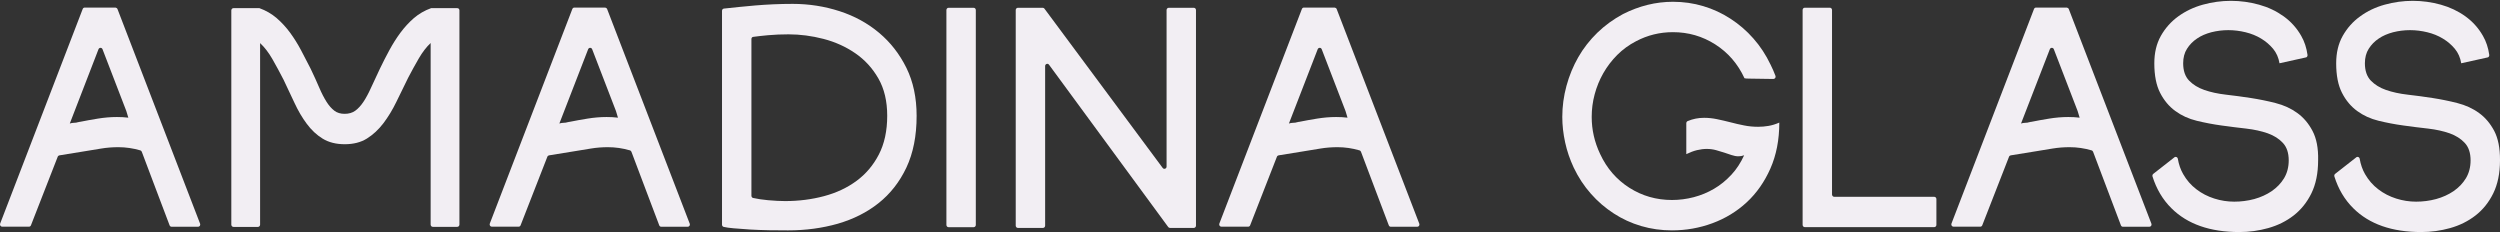 <?xml version="1.0" encoding="UTF-8"?> <svg xmlns="http://www.w3.org/2000/svg" width="1239" height="115" viewBox="0 0 1239 115" fill="none"><rect x="0" y="0" width="1239" height="115" fill="#333333" stroke="none"/><path d="M300.901 4.504C307.466 21.677 337.232 98.902 341.838 110.876C342.113 111.593 341.598 112.382 340.841 112.382H327.711C327.264 112.382 326.886 112.095 326.714 111.665C324.48 105.678 322.212 99.726 319.943 93.775C317.64 87.788 315.303 81.585 312.931 75.204C312.794 74.881 312.519 74.594 312.209 74.522C308.635 73.483 304.991 72.945 301.313 72.945C298.426 72.945 295.607 73.16 292.789 73.626C289.97 74.092 287.118 74.558 284.265 75.024L272.097 76.996C271.719 77.068 271.409 77.319 271.272 77.677L258.004 111.665C257.832 112.095 257.454 112.346 257.007 112.346H243.74C242.984 112.346 242.468 111.557 242.743 110.805L283.646 4.468C283.818 4.038 284.196 3.751 284.643 3.751H299.938C300.351 3.858 300.729 4.073 300.901 4.504ZM281.412 60.54C281.618 60.54 281.755 60.504 281.824 60.468C281.893 60.397 282.03 60.397 282.237 60.397C285.124 59.823 288.08 59.285 291.173 58.783C294.267 58.282 297.429 57.995 300.626 57.995C301.519 57.995 302.448 58.031 303.444 58.066C304.441 58.138 305.369 58.21 306.263 58.317L305.266 55.019L293.476 24.402C293.133 23.469 291.861 23.469 291.483 24.402L277.218 61.221C277.871 61.006 278.559 60.863 279.281 60.863C280.037 60.863 280.724 60.755 281.412 60.54Z" fill="#F2EEF3"></path><path d="M662.467 4.504C669.032 21.677 698.799 98.902 703.405 110.876C703.68 111.593 703.164 112.382 702.408 112.382H689.277C688.831 112.382 688.453 112.095 688.281 111.665C686.047 105.678 683.778 99.726 681.51 93.775C679.207 87.788 676.869 81.585 674.498 75.204C674.36 74.881 674.085 74.594 673.776 74.522C670.201 73.483 666.558 72.945 662.88 72.945C659.992 72.945 657.174 73.16 654.355 73.626C651.537 74.092 648.684 74.558 645.831 75.024L633.663 76.996C633.285 77.068 632.976 77.319 632.838 77.677L619.571 111.665C619.399 112.095 619.021 112.346 618.574 112.346H605.306C604.55 112.346 604.034 111.557 604.309 110.805L645.212 4.468C645.384 4.038 645.762 3.751 646.209 3.751H661.505C661.917 3.858 662.33 4.073 662.467 4.504ZM642.978 60.54C643.184 60.54 643.322 60.504 643.391 60.468C643.459 60.397 643.597 60.397 643.803 60.397C646.69 59.823 649.646 59.285 652.74 58.783C655.833 58.282 658.996 57.995 662.192 57.995C663.086 57.995 664.014 58.031 665.011 58.066C666.008 58.138 666.936 58.21 667.829 58.317L666.832 55.019L655.043 24.402C654.699 23.469 653.427 23.469 653.049 24.402L638.785 61.221C639.438 61.006 640.125 60.863 640.847 60.863C641.638 60.863 642.325 60.755 642.978 60.54Z" fill="#F2EEF3"></path><path d="M1025.3 4.504C1031.87 21.677 1061.63 98.902 1066.24 110.876C1066.52 111.593 1066 112.382 1065.24 112.382H1052.11C1051.67 112.382 1051.29 112.095 1051.12 111.665C1048.88 105.678 1046.61 99.726 1044.35 93.775C1042.04 87.788 1039.71 81.585 1037.33 75.204C1037.2 74.881 1036.92 74.594 1036.61 74.522C1033.04 73.483 1029.39 72.945 1025.72 72.945C1022.83 72.945 1020.01 73.16 1017.19 73.626C1014.37 74.092 1011.52 74.558 1008.67 75.024L996.499 76.996C996.121 77.068 995.812 77.319 995.674 77.677L982.407 111.665C982.235 112.095 981.857 112.346 981.41 112.346H968.142C967.386 112.346 966.87 111.557 967.145 110.805L1008.05 4.468C1008.22 4.038 1008.6 3.751 1009.05 3.751H1024.34C1024.75 3.858 1025.13 4.073 1025.3 4.504ZM1005.81 60.54C1006.02 60.54 1006.16 60.504 1006.23 60.468C1006.3 60.397 1006.43 60.397 1006.64 60.397C1009.53 59.823 1012.48 59.285 1015.58 58.783C1018.67 58.282 1021.83 57.995 1025.03 57.995C1025.92 57.995 1026.85 58.031 1027.85 58.066C1028.84 58.138 1029.77 58.21 1030.67 58.317L1029.67 55.019L1017.88 24.402C1017.54 23.469 1016.26 23.469 1015.89 24.402L1001.62 61.221C1002.27 61.006 1002.96 60.863 1003.68 60.863C1004.44 60.863 1005.13 60.755 1005.81 60.54Z" fill="#F2EEF3"></path><path d="M58.233 4.504C64.798 21.677 94.564 98.902 99.17 110.876C99.445 111.593 98.93 112.382 98.173 112.382H85.043C84.596 112.382 84.218 112.095 84.046 111.665C81.812 105.678 79.544 99.726 77.275 93.775C74.972 87.788 72.635 81.585 70.263 75.204C70.126 74.881 69.851 74.594 69.541 74.522C65.967 73.483 62.323 72.945 58.645 72.945C55.758 72.945 52.94 73.16 50.121 73.626C47.302 74.092 44.45 74.558 41.597 75.024L29.429 76.996C29.051 77.068 28.741 77.319 28.604 77.677L15.336 111.665C15.164 112.095 14.786 112.346 14.339 112.346H1.072C0.316 112.346 -0.2 111.557 0.075 110.805L40.978 4.468C41.15 4.038 41.528 3.751 41.975 3.751H57.27C57.683 3.858 58.061 4.073 58.233 4.504ZM38.744 60.54C38.95 60.54 39.087 60.504 39.156 60.468C39.225 60.397 39.362 60.397 39.569 60.397C42.456 59.823 45.412 59.285 48.505 58.783C51.599 58.282 54.761 57.995 57.958 57.995C58.852 57.995 59.78 58.031 60.776 58.066C61.773 58.138 62.701 58.21 63.595 58.317L62.598 55.019L50.808 24.402C50.465 23.469 49.193 23.469 48.815 24.402L34.585 61.221C35.238 61.006 35.925 60.863 36.647 60.863C37.369 60.863 38.091 60.755 38.744 60.54Z" fill="#F2EEF3"></path><path d="M227.691 5.114V111.307C227.691 111.917 227.21 112.419 226.625 112.419H214.492C213.908 112.419 213.427 111.917 213.427 111.307V21.319C211.33 23.291 209.405 25.801 207.618 28.848C205.865 31.895 204.077 35.086 202.324 38.456C200.331 42.508 198.371 46.487 196.447 50.467C194.522 54.446 192.356 57.995 189.985 61.115C187.613 64.234 184.898 66.743 181.873 68.644C178.848 70.544 175.17 71.476 170.839 71.476C166.543 71.476 162.899 70.544 159.909 68.715C156.918 66.887 154.306 64.413 152.038 61.366C149.769 58.318 147.741 54.877 145.988 51.076C144.235 47.276 142.379 43.404 140.523 39.496C138.632 35.803 136.776 32.397 134.955 29.206C133.133 26.052 131.105 23.398 128.905 21.355V111.343C128.905 111.953 128.424 112.455 127.84 112.455H115.706C115.122 112.455 114.641 111.953 114.641 111.343V5.15C114.641 4.54 115.122 4.039 115.706 4.039H128.561C131.758 5.186 134.611 6.835 137.086 8.95C139.561 11.101 141.795 13.503 143.788 16.228C145.782 18.953 147.569 21.821 149.185 24.869C150.8 27.916 152.347 30.963 153.894 33.939C155.544 37.381 156.987 40.536 158.19 43.368C159.393 46.2 160.631 48.566 161.834 50.467C163.037 52.367 164.343 53.837 165.718 54.877C167.093 55.916 168.777 56.418 170.771 56.418C172.867 56.418 174.62 55.916 176.064 54.877C177.507 53.837 178.848 52.367 180.12 50.467C181.392 48.566 182.663 46.2 183.935 43.368C185.207 40.536 186.685 37.417 188.335 33.939C189.778 30.927 191.325 27.916 192.975 24.869C194.625 21.821 196.447 18.917 198.44 16.228C200.434 13.539 202.668 11.101 205.143 8.95C207.618 6.835 210.471 5.186 213.667 4.039H226.522C227.244 4.003 227.691 4.505 227.691 5.114Z" fill="#F2EEF3"></path><path d="M357.828 111.342V5.364C357.828 4.791 358.206 4.325 358.756 4.253C363.5 3.715 368.655 3.213 374.258 2.711C380.239 2.209 386.426 1.922 392.853 1.922C400.931 1.922 408.665 3.141 416.089 5.543C423.513 7.946 430.044 11.531 435.681 16.263C441.318 20.995 445.821 26.768 449.224 33.651C452.592 40.499 454.277 48.422 454.277 57.421C454.277 67.352 452.592 75.849 449.224 83.019C445.856 90.154 441.25 96.034 435.441 100.658C429.632 105.283 422.86 108.653 415.195 110.876C407.496 113.063 399.281 114.174 390.55 114.174C387.56 114.174 384.398 114.139 381.098 114.103C377.764 114.031 374.636 113.924 371.646 113.744C368.655 113.565 365.94 113.35 363.5 113.135C361.54 112.956 359.925 112.74 358.687 112.454C358.172 112.346 357.828 111.88 357.828 111.342ZM372.402 19.346V97.001C372.402 97.539 372.746 98.005 373.227 98.113C375.358 98.579 377.867 98.973 380.686 99.224C383.882 99.511 386.701 99.654 389.141 99.654C395.878 99.654 402.306 98.83 408.355 97.217C414.439 95.603 419.801 93.094 424.442 89.688C429.082 86.282 432.794 81.908 435.544 76.602C438.294 71.296 439.703 64.878 439.703 57.385C439.703 50.107 438.225 43.941 435.303 38.85C432.382 33.759 428.566 29.6 423.857 26.373C419.148 23.147 413.924 20.78 408.115 19.275C402.306 17.769 396.531 17.016 390.791 17.016C387.251 17.016 383.882 17.16 380.686 17.446C377.867 17.697 375.427 17.984 373.296 18.271C372.78 18.307 372.402 18.773 372.402 19.346Z" fill="#F2EEF3"></path><path d="M482.547 112.597H470.105C469.52 112.597 469.039 112.095 469.039 111.486V4.97C469.039 4.361 469.52 3.859 470.105 3.859H482.547C483.132 3.859 483.613 4.361 483.613 4.97V111.486C483.613 112.095 483.132 112.597 482.547 112.597Z" fill="#F2EEF3"></path><path d="M517.625 4.289L576.229 83.235C576.848 84.059 578.154 83.629 578.154 82.554V4.97C578.154 4.361 578.635 3.859 579.22 3.859H591.663C592.247 3.859 592.728 4.361 592.728 4.97V111.845C592.728 112.454 592.247 112.956 591.663 112.956H579.838C579.495 112.956 579.185 112.777 578.979 112.526L519.893 32.074C519.274 31.214 517.968 31.68 517.968 32.755V111.845C517.968 112.454 517.487 112.956 516.903 112.956H504.46C503.876 112.956 503.395 112.454 503.395 111.845V4.97C503.395 4.361 503.876 3.859 504.46 3.859H516.8C517.109 3.859 517.418 4.002 517.625 4.289Z" fill="#F2EEF3"></path><path d="M864.397 76.96C863.401 77.318 862.473 77.462 861.579 77.462C860.479 77.462 859.345 77.247 858.176 76.852C857.007 76.458 855.804 76.063 854.533 75.633C853.261 75.239 851.92 74.844 850.477 74.414C849.033 74.02 847.486 73.805 845.837 73.805C844.29 73.805 842.674 74.02 841.024 74.414C839.374 74.809 837.587 75.49 835.731 76.386V61.077C835.731 60.611 836.006 60.181 836.419 60.002C838.996 58.926 841.677 58.389 844.53 58.389C846.627 58.389 848.793 58.604 850.992 59.07C853.192 59.536 855.426 60.038 857.626 60.611C859.826 61.185 862.06 61.723 864.329 62.153C866.597 62.619 868.935 62.834 871.375 62.834C873.025 62.834 874.709 62.691 876.428 62.404C878.146 62.117 879.934 61.579 881.824 60.755C881.824 69.287 880.346 76.852 877.425 83.485C874.503 90.117 870.584 95.71 865.669 100.264C860.754 104.817 855.083 108.258 848.689 110.625C842.296 112.991 835.594 114.174 828.616 114.174C823.323 114.174 818.236 113.457 813.355 112.023C808.474 110.589 803.971 108.509 799.778 105.785C795.584 103.06 791.803 99.833 788.435 95.997C785.066 92.197 782.213 87.859 779.911 83.019C778.02 78.968 776.611 74.845 775.683 70.578C774.755 66.312 774.273 62.117 774.273 57.958C774.273 52.76 774.961 47.633 776.336 42.578C777.711 37.487 779.67 32.755 782.213 28.309C784.757 23.863 787.919 19.848 791.666 16.191C795.412 12.57 799.674 9.487 804.418 6.941C812.392 2.926 820.607 0.882 829.131 0.882C834.322 0.882 839.34 1.599 844.118 3.033C848.93 4.467 853.433 6.547 857.626 9.272C861.82 11.996 865.601 15.223 868.969 19.059C872.337 22.859 875.19 27.198 877.493 32.038C878.456 33.938 879.246 35.802 879.934 37.63C880.209 38.347 879.624 39.136 878.903 39.136C875.672 39.136 867.697 38.957 866.735 38.957C865.738 38.957 865.016 38.885 864.569 38.778C861.27 31.643 856.423 26.05 850.064 21.999C843.705 17.948 836.728 15.94 829.097 15.94C822.567 15.94 816.517 17.446 810.846 20.421C807.305 22.25 804.177 24.544 801.496 27.233C798.781 29.958 796.512 32.934 794.622 36.232C792.731 39.53 791.322 43.008 790.325 46.701C789.328 50.394 788.847 54.122 788.847 57.958C788.847 64.304 790.222 70.399 793.006 76.279C796.306 83.413 801.152 89.006 807.511 93.057C813.87 97.109 820.917 99.116 828.65 99.116C832.294 99.116 835.868 98.65 839.443 97.718C842.983 96.786 846.318 95.423 849.48 93.559C852.642 91.731 855.495 89.365 858.107 86.568C860.582 83.915 862.713 80.653 864.397 76.96Z" fill="#F2EEF3"></path><path d="M909.049 97.54H958.614C959.198 97.54 959.679 98.042 959.679 98.652V111.451C959.679 112.06 959.198 112.562 958.614 112.562H894.441C893.856 112.562 893.375 112.06 893.375 111.451V4.935C893.375 4.325 893.856 3.823 894.441 3.823H906.883C907.468 3.823 907.949 4.325 907.949 4.935V96.429C907.983 97.038 908.464 97.54 909.049 97.54Z" fill="#F2EEF3"></path><path d="M1236.14 64.879C1234.18 61.186 1231.68 58.211 1228.58 55.988C1225.49 53.729 1221.91 52.116 1217.86 51.076C1213.8 50.036 1209.71 49.212 1205.55 48.566C1201.39 47.921 1197.3 47.383 1193.25 46.917C1189.19 46.451 1185.62 45.663 1182.52 44.587C1179.43 43.511 1176.89 41.934 1174.96 39.926C1173.04 37.919 1172.04 35.05 1172.04 31.358C1172.04 28.597 1172.66 26.195 1173.93 24.187C1175.2 22.18 1176.85 20.459 1178.91 19.096C1180.94 17.698 1183.35 16.694 1186.03 15.977C1188.74 15.296 1191.53 14.937 1194.42 14.937C1197.3 14.937 1200.12 15.296 1202.94 15.977C1205.76 16.658 1208.34 17.698 1210.64 19.096C1212.98 20.494 1214.94 22.18 1216.62 24.187C1218.27 26.195 1219.34 28.597 1219.78 31.358L1233.05 28.418C1233.5 28.203 1233.74 27.701 1233.67 27.199C1233.19 23.721 1232.16 20.566 1230.54 17.77C1228.34 13.898 1225.42 10.671 1221.84 8.09C1218.24 5.508 1214.18 3.572 1209.68 2.318C1205.14 1.063 1200.5 0.417 1195.76 0.417C1191.01 0.417 1186.37 1.063 1181.84 2.318C1177.3 3.572 1173.24 5.508 1169.67 8.126C1166.06 10.707 1163.21 13.97 1161.04 17.806C1158.87 21.678 1157.81 26.195 1157.81 31.393C1157.81 37.381 1158.77 42.292 1160.7 46.021C1162.62 49.785 1165.13 52.761 1168.22 55.02C1171.32 57.279 1174.86 58.892 1178.84 59.86C1182.83 60.828 1186.92 61.617 1191.12 62.19C1195.31 62.764 1199.4 63.302 1203.39 63.732C1207.37 64.198 1210.91 64.987 1214.01 66.062C1217.1 67.174 1219.61 68.751 1221.54 70.831C1223.46 72.91 1224.42 75.778 1224.42 79.507C1224.42 82.841 1223.63 85.781 1222.12 88.326C1220.57 90.872 1218.51 92.987 1215.97 94.744C1213.42 96.465 1210.57 97.755 1207.34 98.651C1204.14 99.512 1200.81 99.942 1197.41 99.942C1194.11 99.942 1190.81 99.44 1187.54 98.401C1184.28 97.361 1181.32 95.855 1178.67 93.811C1176.03 91.804 1173.83 89.294 1172.11 86.283C1170.84 84.06 1169.94 81.514 1169.46 78.682C1169.32 77.857 1168.43 77.463 1167.78 77.965L1157.29 86.175C1156.92 86.462 1156.78 87 1156.92 87.466C1158.87 93.668 1161.97 98.938 1166.33 103.241C1174.24 111.092 1185.44 115 1199.95 115C1204.83 115 1209.61 114.355 1214.32 113.028C1219.03 111.702 1223.22 109.622 1226.86 106.79C1230.51 103.958 1233.46 100.301 1235.66 95.819C1237.86 91.338 1239 85.852 1239 79.399C1239.03 73.412 1238.07 68.572 1236.14 64.879Z" fill="#F2EEF3"></path><path d="M1146.08 64.879C1144.15 61.186 1141.61 58.211 1138.52 55.988C1135.42 53.729 1131.85 52.116 1127.79 51.076C1123.74 50.036 1119.65 49.212 1115.49 48.566C1111.33 47.921 1107.24 47.383 1103.18 46.917C1099.13 46.451 1095.55 45.663 1092.46 44.587C1089.37 43.511 1086.82 41.934 1084.9 39.926C1082.97 37.919 1081.98 35.05 1081.98 31.358C1081.98 28.597 1082.59 26.195 1083.87 24.187C1085.14 22.18 1086.79 20.459 1088.85 19.096C1090.88 17.698 1093.25 16.694 1095.96 15.977C1098.68 15.296 1101.46 14.937 1104.35 14.937C1107.24 14.937 1110.06 15.296 1112.88 15.977C1115.69 16.658 1118.27 17.698 1120.58 19.096C1122.91 20.494 1124.87 22.18 1126.56 24.187C1128.21 26.195 1129.27 28.597 1129.72 31.358L1142.99 28.418C1143.43 28.203 1143.67 27.701 1143.6 27.199C1143.12 23.721 1142.09 20.566 1140.48 17.77C1138.28 13.898 1135.36 10.671 1131.78 8.09C1128.17 5.508 1124.12 3.572 1119.58 2.318C1115.04 1.063 1110.4 0.417 1105.66 0.417C1100.91 0.417 1096.27 1.063 1091.74 2.318C1087.2 3.572 1083.14 5.508 1079.53 8.126C1075.96 10.707 1073.07 13.97 1070.91 17.806C1068.74 21.678 1067.68 26.195 1067.68 31.393C1067.68 37.381 1068.64 42.292 1070.56 46.021C1072.49 49.785 1075 52.761 1078.09 55.02C1081.18 57.279 1084.72 58.892 1088.71 59.86C1092.7 60.828 1096.79 61.617 1100.98 62.19C1105.18 62.764 1109.27 63.302 1113.25 63.732C1117.24 64.198 1120.78 64.987 1123.87 66.062C1126.97 67.174 1129.48 68.751 1131.4 70.831C1133.33 72.91 1134.29 75.778 1134.29 79.507C1134.29 82.841 1133.5 85.781 1131.99 88.326C1130.44 90.872 1128.38 92.987 1125.83 94.744C1123.29 96.465 1120.44 97.755 1117.21 98.651C1114.01 99.512 1110.68 99.942 1107.27 99.942C1103.97 99.942 1100.67 99.44 1097.41 98.401C1094.14 97.361 1091.19 95.855 1088.54 93.811C1085.89 91.804 1083.69 89.294 1081.98 86.283C1080.7 84.06 1079.81 81.514 1079.33 78.682C1079.19 77.857 1078.3 77.463 1077.64 77.965L1067.16 86.175C1066.78 86.462 1066.65 87 1066.78 87.466C1068.74 93.668 1071.84 98.938 1076.2 103.241C1084.11 111.092 1095.31 115 1109.82 115C1114.7 115 1119.48 114.355 1124.18 113.028C1128.89 111.702 1133.09 109.622 1136.73 106.79C1140.37 103.958 1143.33 100.301 1145.53 95.819C1147.73 91.338 1148.86 85.852 1148.86 79.399C1149 73.412 1148.04 68.572 1146.08 64.879Z" fill="#F2EEF3"></path></svg> 